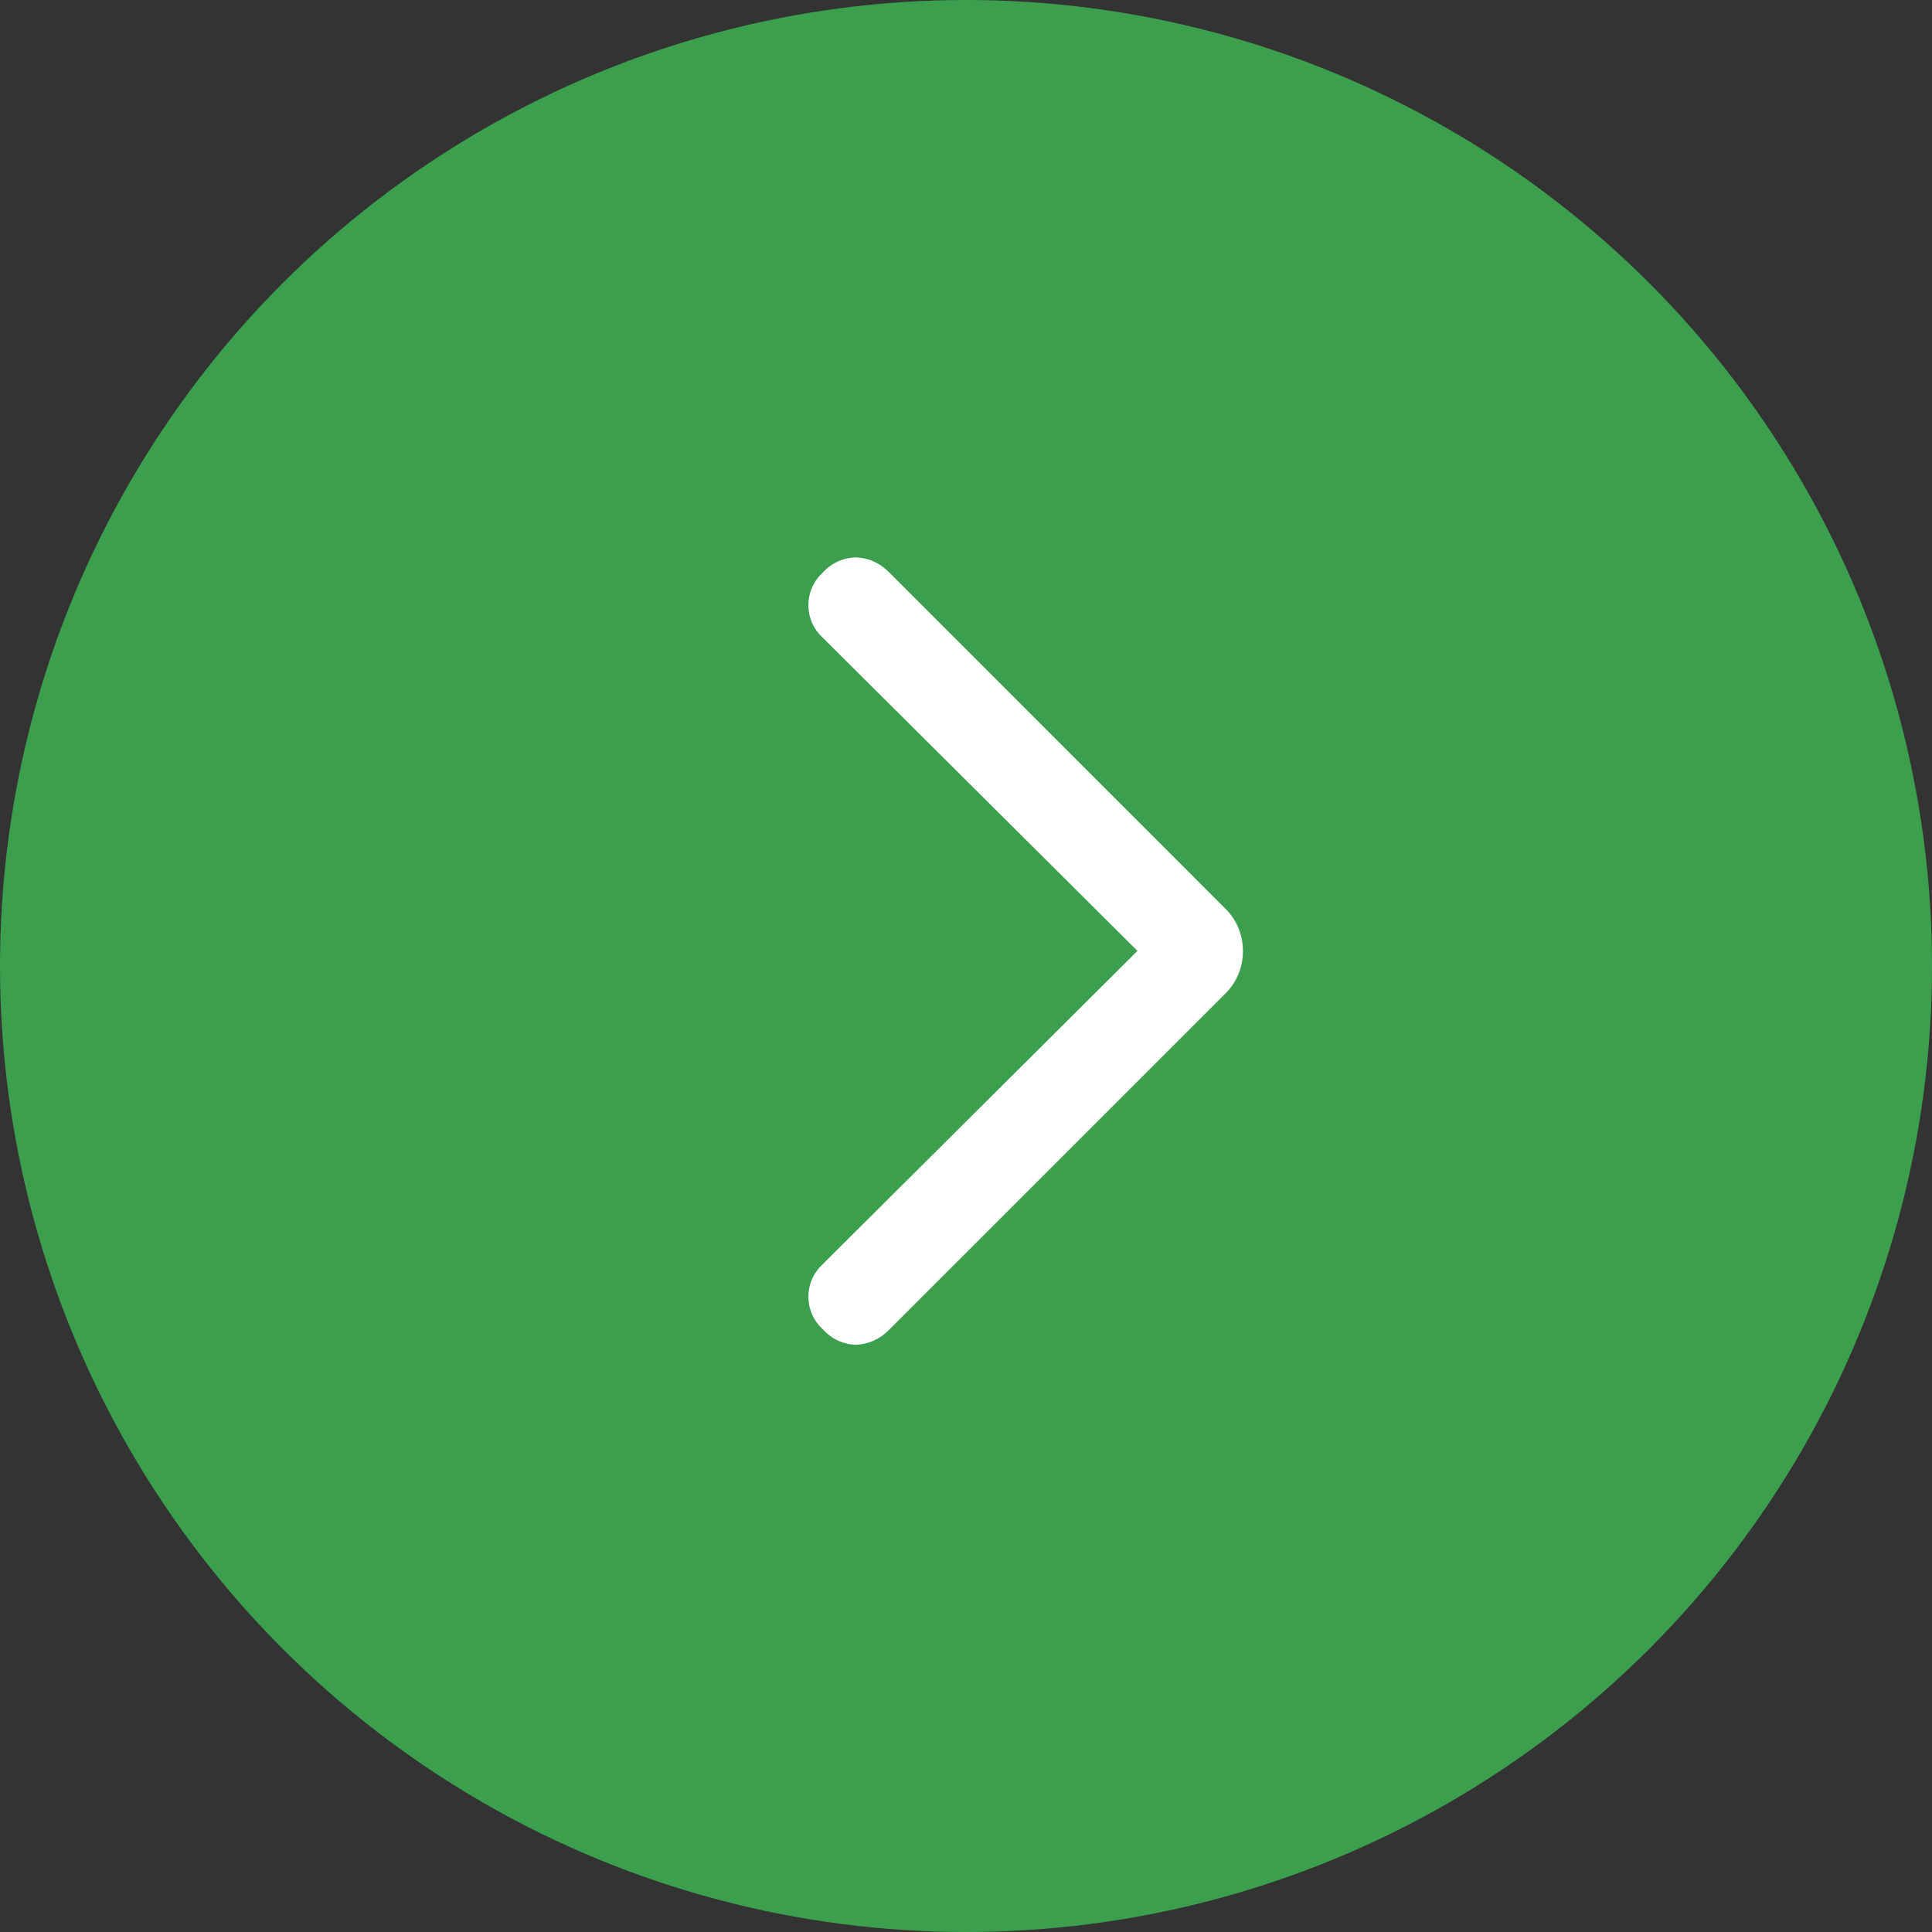 <svg xmlns="http://www.w3.org/2000/svg" width="48" height="48" viewBox="0 0 48 48">
  <rect x="0" y="0" width="48" height="48" fill="#333333" stroke="none"/>
  <g id="Group_2474" data-name="Group 2474" transform="translate(-1685 -1875)">
    <circle id="Ellipse_1" data-name="Ellipse 1" cx="24" cy="24" r="24" transform="translate(1733 1923) rotate(180)" fill="#3C9F4E"/>
    <path id="Union_1" data-name="Union 1" d="M-1989.633-7282.814a1.092,1.092,0,0,1-.015-1.62l.015-.017,7.808-7.772-7.823-7.786a1.094,1.094,0,0,1,.015-1.622,1.124,1.124,0,0,1,.808-.368,1.187,1.187,0,0,1,.812.355l.015.013,8.41,8.412a1.477,1.477,0,0,1,.383,1,1.472,1.472,0,0,1-.383,1l-.024.026-8.4,8.4a1.2,1.2,0,0,1-.812.355A1.126,1.126,0,0,1-1989.633-7282.814Z" transform="translate(3695.085 9190.848)" fill="#fff"/>
  </g>
</svg>
